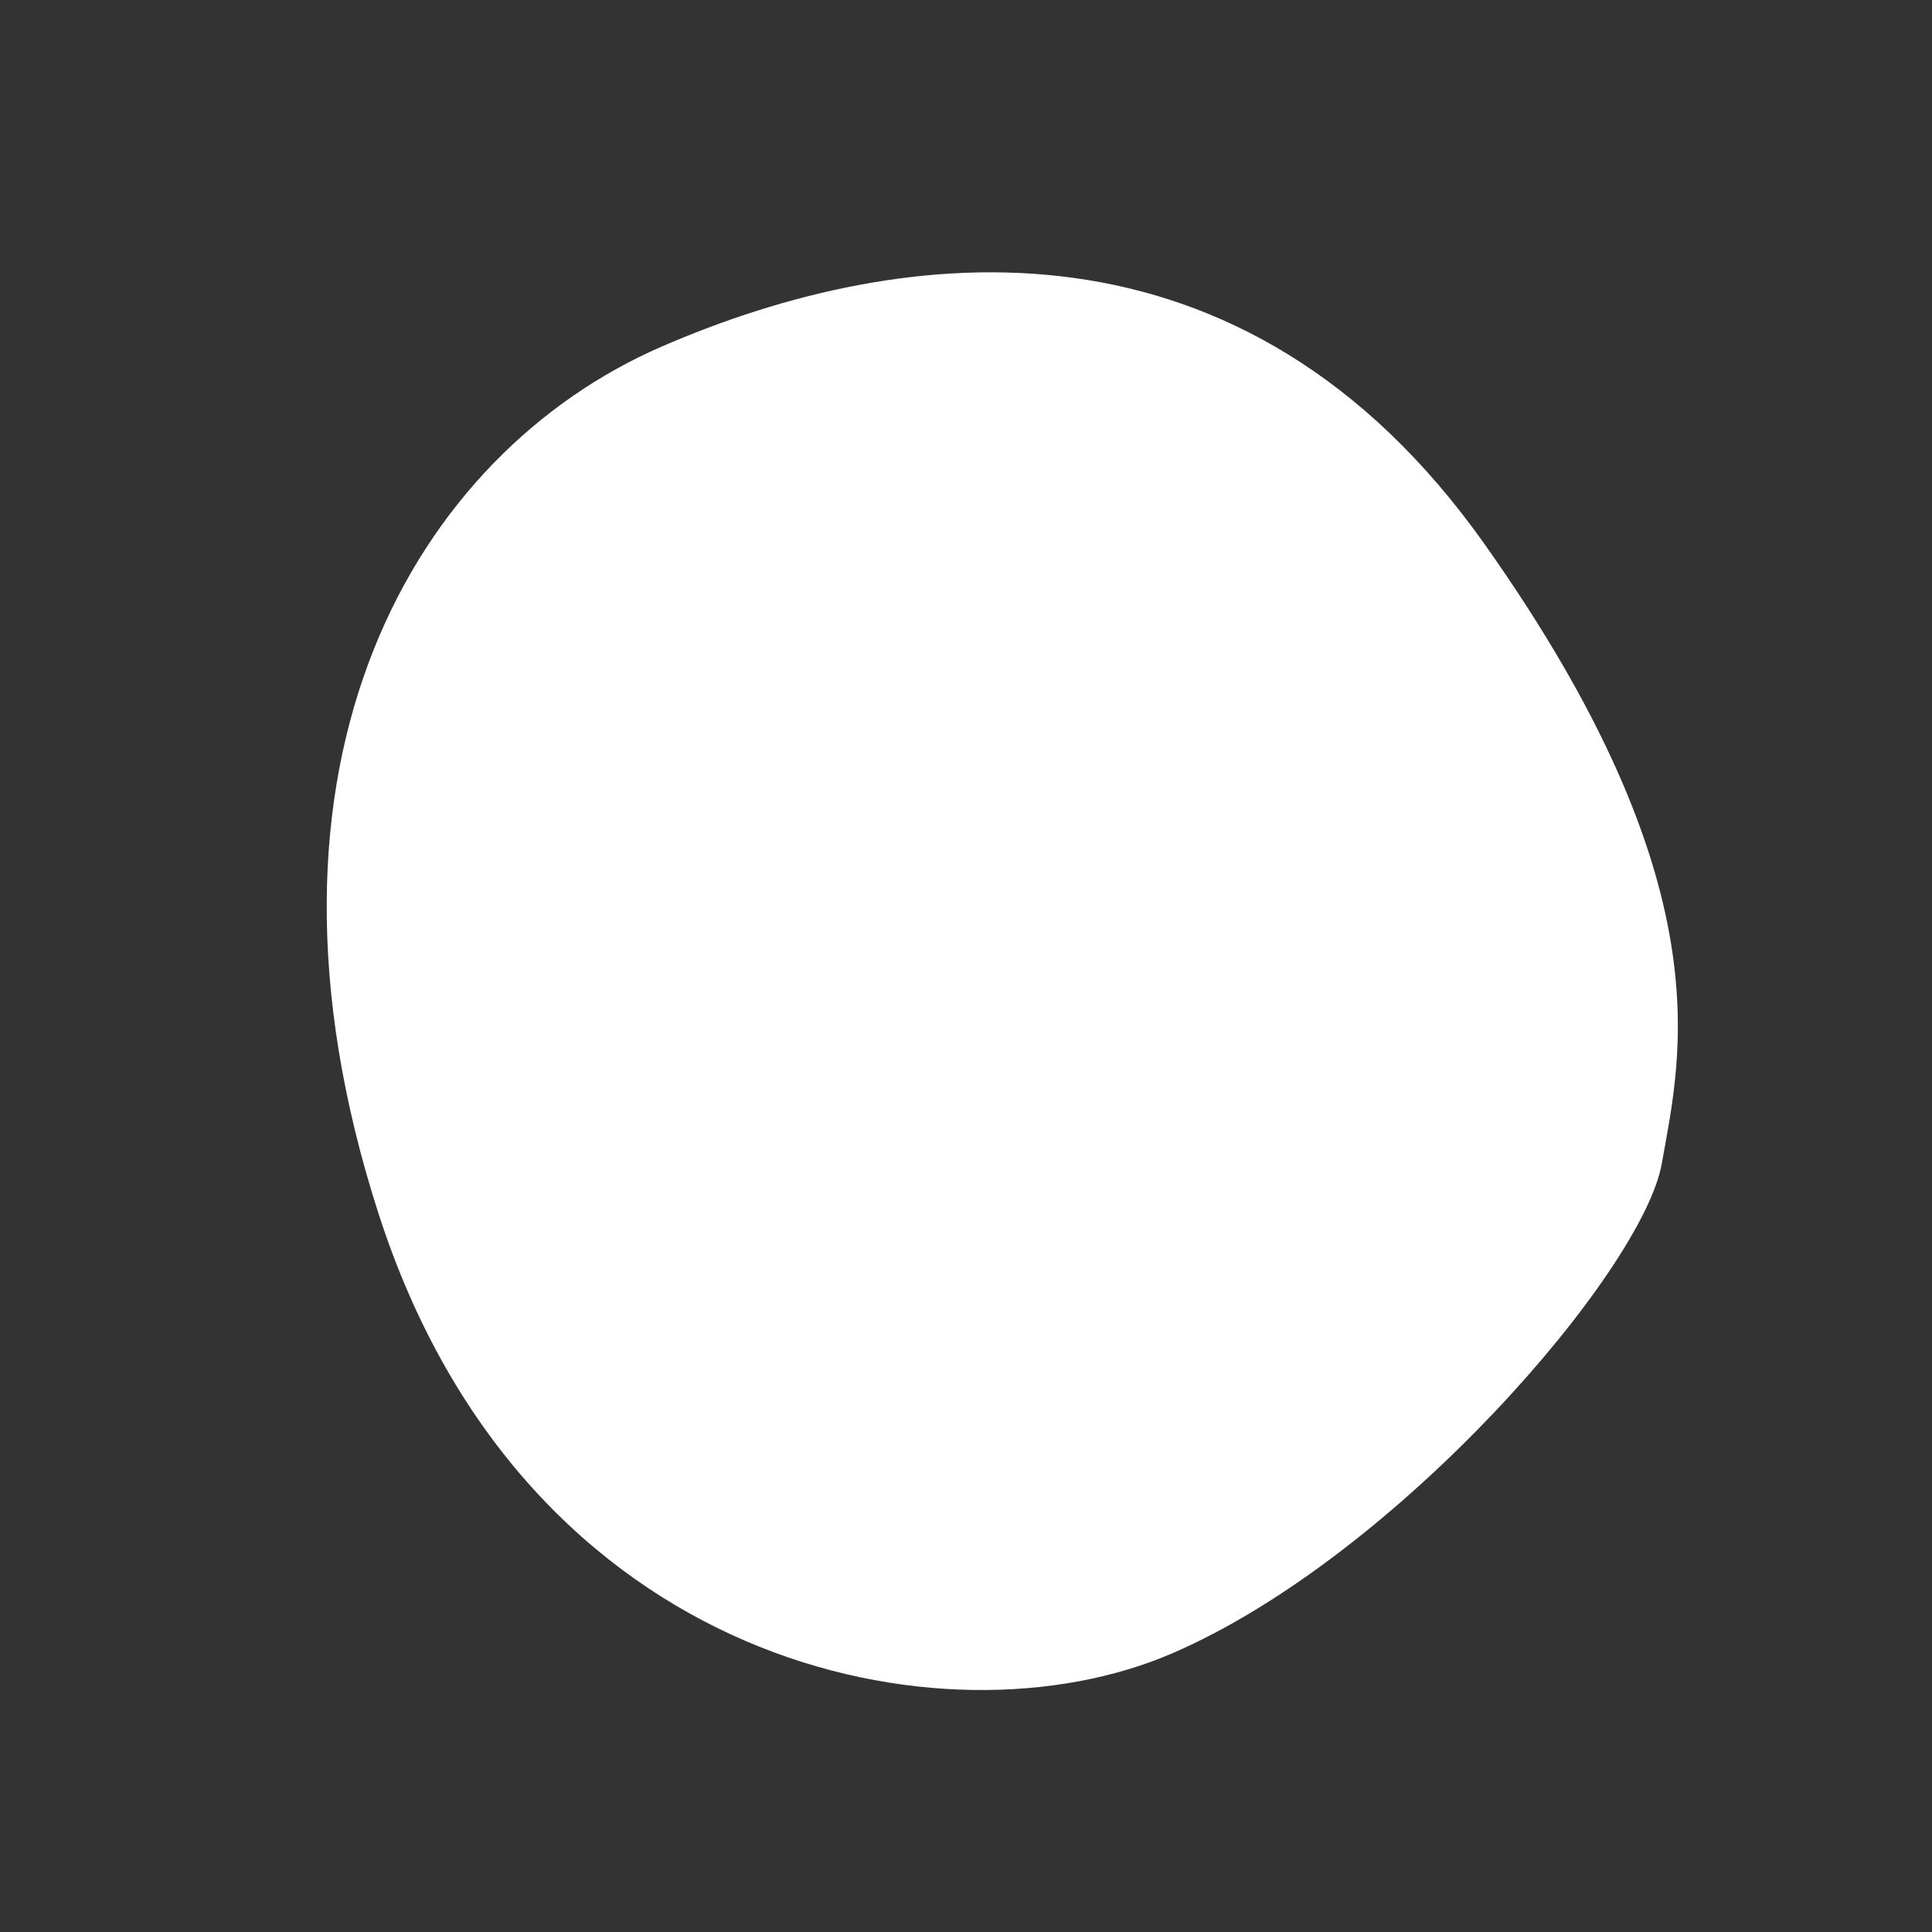 <svg xmlns="http://www.w3.org/2000/svg" width="746.081" height="746.081" viewBox="0 0 746.081 746.081"><rect x="0" y="0" width="746.081" height="746.081" fill="#333333" stroke="none"/><path id="Path_173" data-name="Path 173" d="M1398.83,17116.4c23.966,34.2,58.464,93.527,217.516,120.742s241.158-75.57,278.737-170.953,4.449-229.918-159.7-313.969-301.358,8.074-336.552,96.6S1374.864,17082.207,1398.83,17116.4Z" transform="translate(-10472.266 13541.571) rotate(-135)" fill="#fff"></path></svg>
